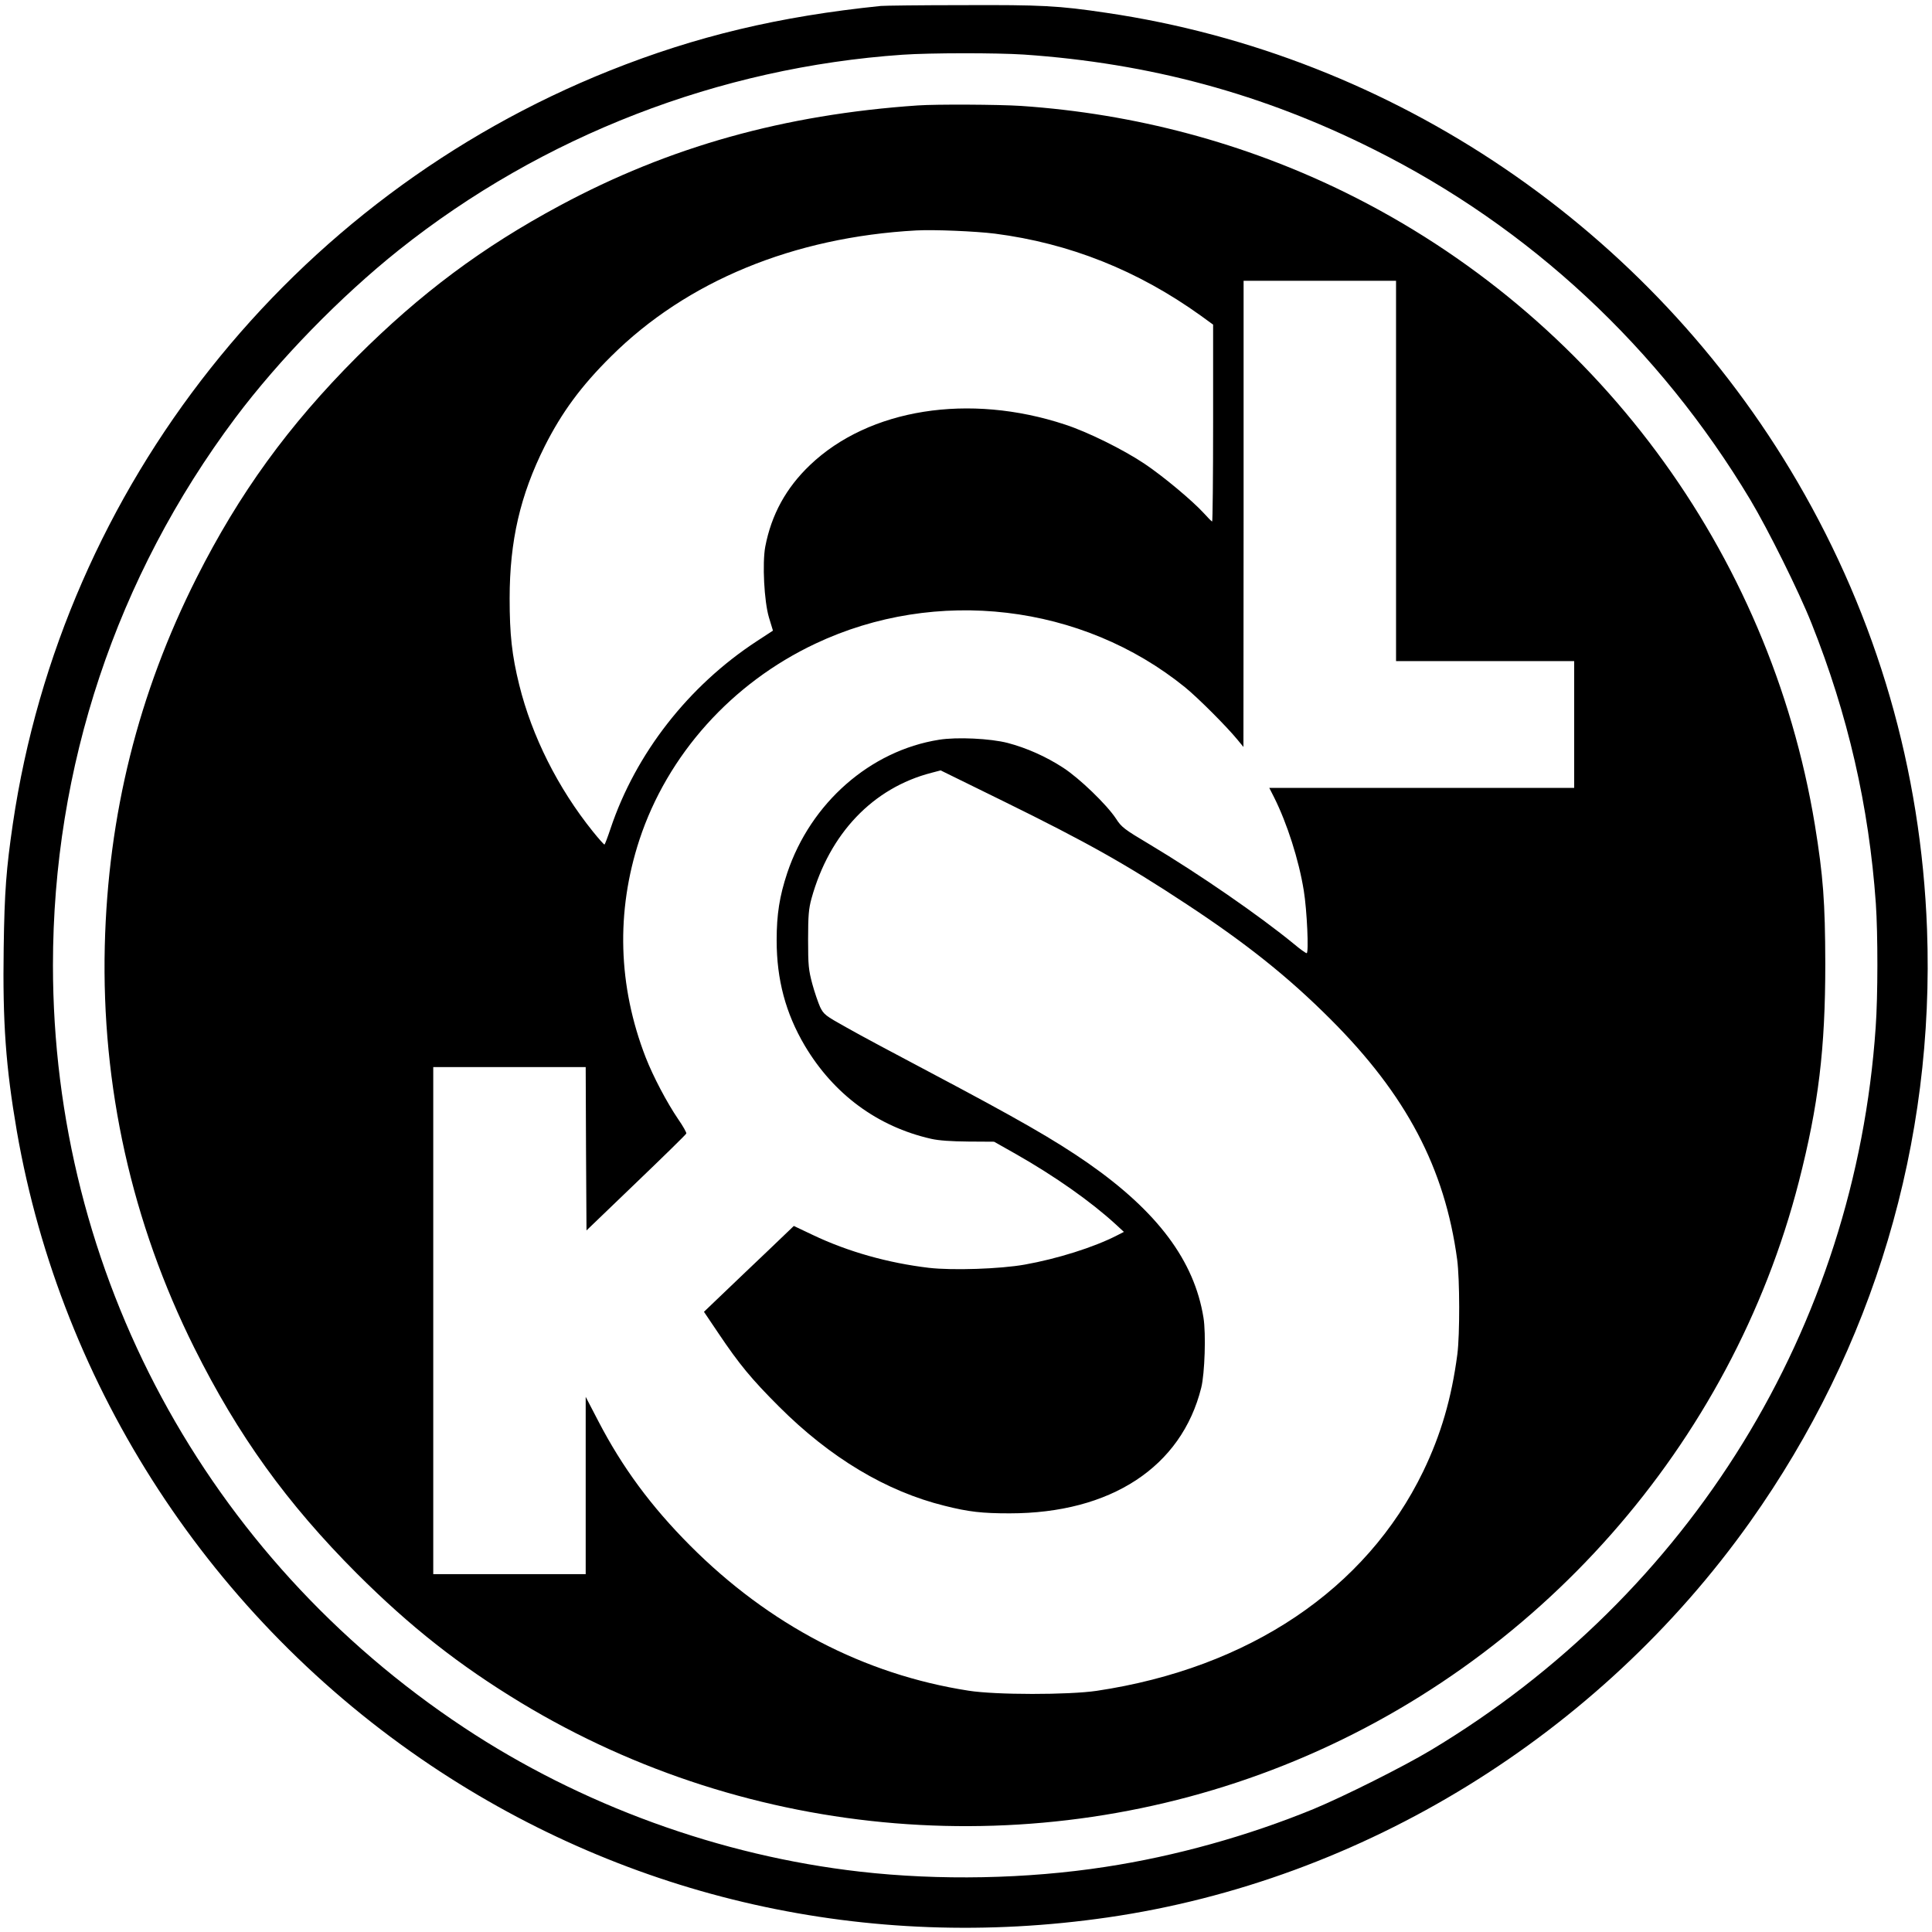 <?xml version="1.0" standalone="no"?>
<!DOCTYPE svg PUBLIC "-//W3C//DTD SVG 20010904//EN"
 "http://www.w3.org/TR/2001/REC-SVG-20010904/DTD/svg10.dtd">
<svg version="1.0" xmlns="http://www.w3.org/2000/svg"
 width="1204pt" height="1204pt" viewBox="0 0 1204 1204"
 preserveAspectRatio="xMidYMid meet">
<g transform="translate(0,1204) scale(0.1,-0.1)"
fill="#000000" stroke="none">
<path d="M5490 12003 c-635 -65 -1151 -188 -1690 -403 -1985 -793 -3410 -2591
-3720 -4694 -41 -281 -52 -421 -57 -772 -7 -467 13 -742 82 -1144 279 -1603
1216 -3038 2580 -3952 1242 -832 2723 -1164 4219 -947 1587 230 3059 1136
4003 2466 769 1084 1151 2364 1102 3693 -37 992 -310 1934 -808 2788 -919
1576 -2514 2658 -4305 2922 -301 45 -405 50 -898 48 -260 0 -489 -3 -508 -5z
m890 -303 c786 -54 1491 -245 2181 -591 973 -486 1779 -1237 2347 -2184 110
-184 302 -570 381 -769 227 -569 358 -1139 401 -1746 13 -189 13 -578 -1 -772
-128 -1870 -1154 -3535 -2774 -4506 -172 -103 -542 -288 -730 -366 -407 -167
-862 -294 -1295 -360 -492 -76 -1038 -86 -1530 -30 -872 99 -1740 415 -2470
899 -1606 1064 -2560 2834 -2560 4750 0 1236 395 2420 1136 3410 273 364 656
757 1021 1048 892 710 1994 1137 3138 1216 174 12 587 12 755 1z"/>
<path d="M5720 11383 c-834 -57 -1550 -258 -2231 -624 -484 -260 -868 -547
-1265 -943 -427 -428 -733 -850 -999 -1377 -363 -720 -552 -1476 -572 -2294
-21 -874 168 -1723 558 -2505 273 -547 577 -969 1013 -1406 335 -334 638 -572
1024 -806 1430 -864 3202 -1008 4756 -388 1580 630 2785 1997 3206 3635 123
480 165 828 165 1360 -1 384 -13 545 -65 865 -281 1705 -1373 3176 -2925 3940
-629 309 -1314 492 -2023 540 -139 9 -529 11 -642 3z m480 -799 c465 -60 890
-229 1283 -511 l77 -56 0 -614 c0 -337 -3 -613 -6 -613 -3 0 -26 23 -51 51
-71 78 -254 231 -372 310 -132 88 -352 197 -493 243 -599 198 -1222 99 -1590
-252 -150 -143 -241 -310 -279 -509 -19 -103 -7 -340 23 -441 l25 -82 -101
-66 c-425 -278 -754 -699 -911 -1167 -18 -54 -35 -99 -38 -100 -3 -1 -36 36
-73 82 -217 270 -379 593 -458 912 -46 186 -60 316 -60 539 0 360 66 644 219
950 106 210 226 374 414 560 471 468 1136 742 1901 784 111 6 370 -5 490 -20z
m2500 -1479 l0 -1185 555 0 555 0 0 -395 0 -395 -950 0 -950 0 30 -59 c81
-162 154 -389 185 -581 20 -122 32 -390 18 -390 -6 0 -41 25 -79 57 -216 177
-586 433 -900 621 -158 94 -175 107 -209 160 -58 88 -228 252 -330 318 -106
69 -227 123 -345 154 -108 28 -317 38 -428 20 -429 -68 -800 -394 -946 -830
-48 -145 -66 -257 -66 -420 0 -245 56 -454 175 -656 180 -303 453 -505 788
-581 49 -11 124 -16 232 -17 l160 -1 138 -78 c244 -139 465 -295 619 -436 l52
-48 -43 -22 c-144 -74 -373 -146 -576 -182 -152 -27 -448 -37 -596 -20 -253
30 -504 100 -724 205 l-118 56 -165 -158 c-91 -86 -217 -207 -280 -267 l-115
-110 91 -135 c129 -192 205 -284 376 -455 320 -320 669 -529 1033 -619 151
-38 234 -47 405 -47 630 0 1071 289 1194 783 22 88 30 338 14 436 -57 355
-286 661 -720 964 -211 146 -430 272 -995 571 -203 107 -433 230 -510 274
-133 74 -141 81 -164 127 -12 27 -35 93 -49 145 -23 87 -26 114 -26 276 0 151
4 192 21 255 112 405 383 690 748 784 l57 15 391 -192 c523 -257 766 -394
1142 -642 374 -246 635 -455 895 -715 474 -473 714 -929 791 -1500 16 -121 17
-466 1 -590 -36 -274 -102 -500 -213 -730 -356 -735 -1086 -1225 -2034 -1367
-175 -26 -632 -26 -800 1 -650 101 -1242 410 -1735 905 -243 244 -422 487
-571 774 l-79 152 0 -552 0 -553 -475 0 -475 0 0 1580 0 1580 475 0 475 0 2
-509 3 -509 309 297 c170 163 311 301 313 307 2 6 -21 47 -51 90 -70 103 -155
264 -202 384 -173 446 -186 909 -39 1357 175 530 575 976 1097 1222 752 355
1661 248 2303 -272 81 -66 259 -244 327 -327 l37 -45 1 1453 0 1452 475 0 475
0 0 -1185z"/>
</g>
</svg>
